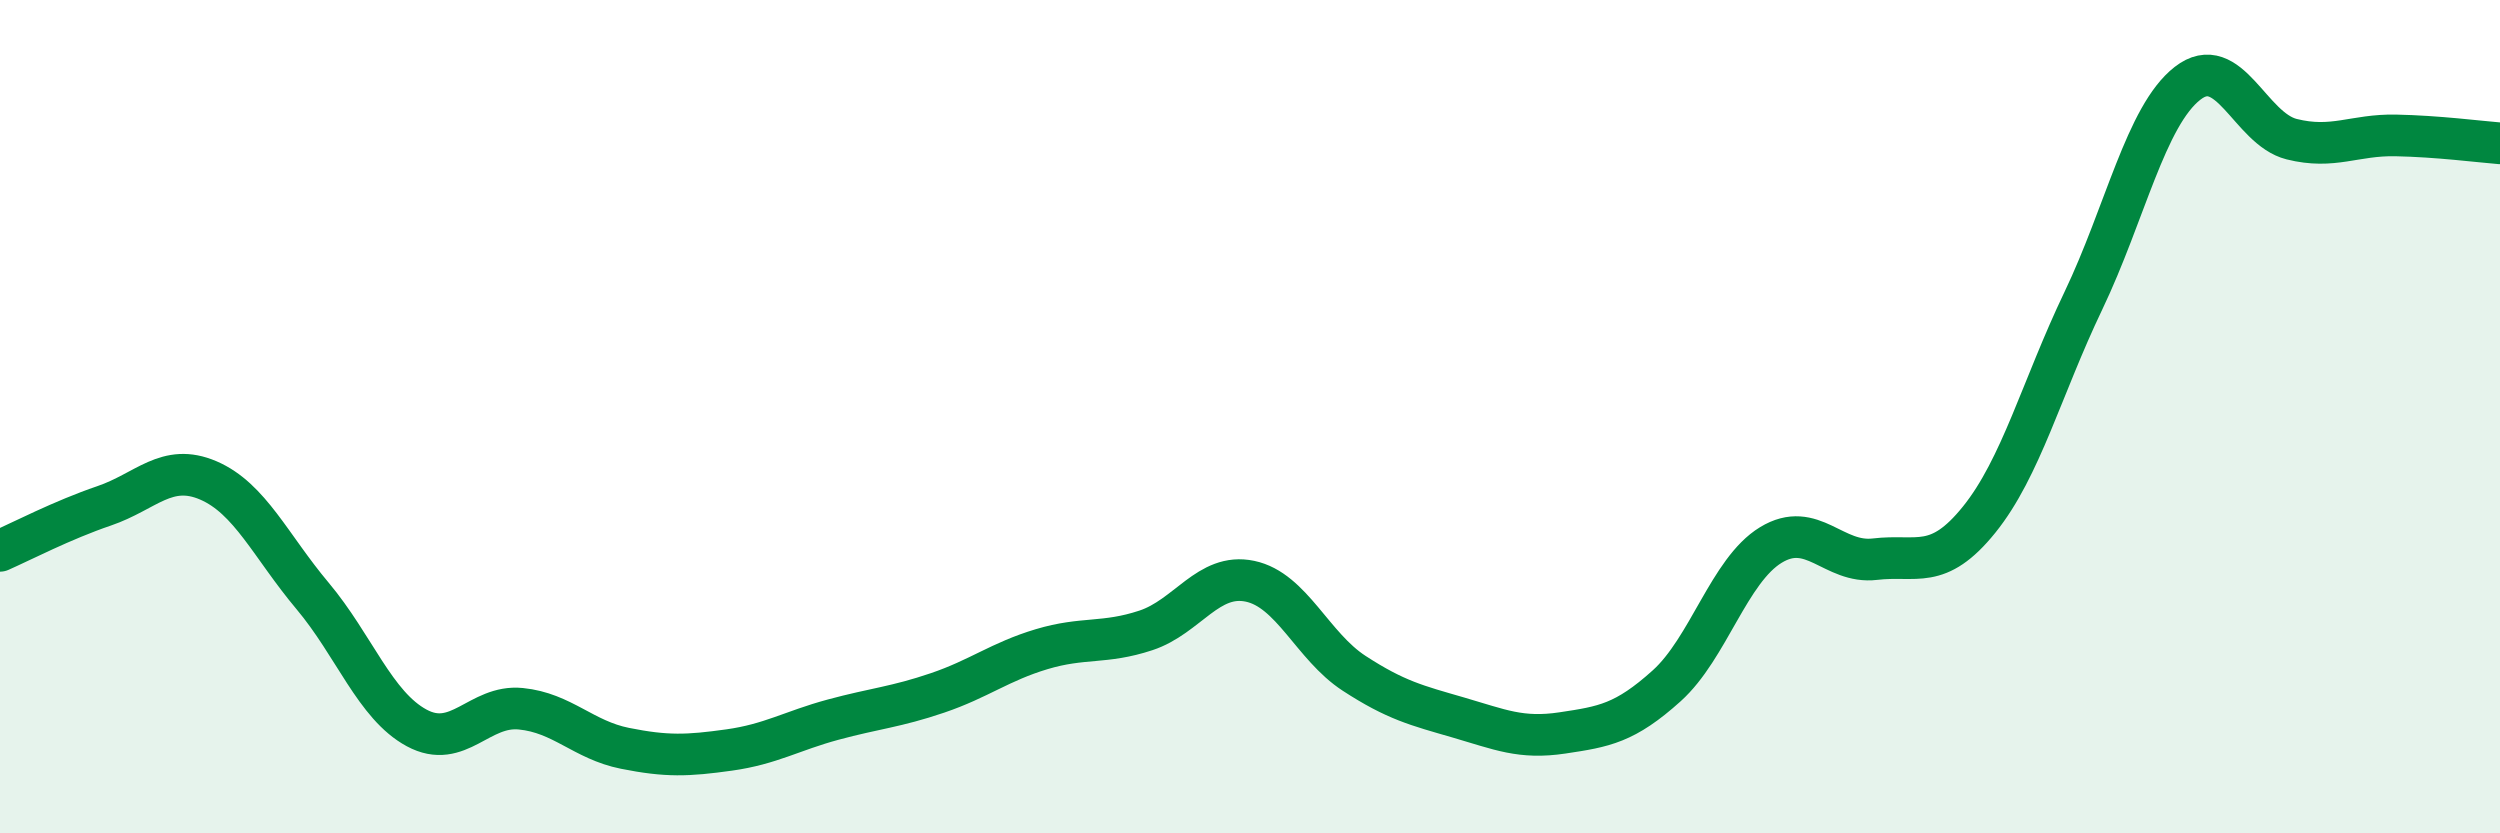 
    <svg width="60" height="20" viewBox="0 0 60 20" xmlns="http://www.w3.org/2000/svg">
      <path
        d="M 0,13.22 C 0.5,13 1.5,12.48 2.5,12.14 C 3.5,11.8 4,11.1 5,11.53 C 6,11.96 6.5,13.11 7.5,14.3 C 8.5,15.49 9,16.93 10,17.47 C 11,18.01 11.5,16.91 12.5,17.01 C 13.5,17.11 14,17.76 15,17.96 C 16,18.16 16.5,18.14 17.5,18 C 18.5,17.86 19,17.54 20,17.27 C 21,17 21.5,16.97 22.5,16.63 C 23.5,16.29 24,15.88 25,15.58 C 26,15.28 26.5,15.46 27.5,15.13 C 28.5,14.8 29,13.74 30,13.95 C 31,14.16 31.5,15.51 32.5,16.16 C 33.5,16.81 34,16.93 35,17.22 C 36,17.51 36.5,17.74 37.5,17.59 C 38.5,17.44 39,17.36 40,16.46 C 41,15.56 41.5,13.69 42.5,13.08 C 43.5,12.47 44,13.54 45,13.42 C 46,13.3 46.5,13.71 47.5,12.47 C 48.5,11.23 49,9.31 50,7.22 C 51,5.13 51.5,2.78 52.5,2 C 53.5,1.22 54,3.09 55,3.34 C 56,3.59 56.5,3.23 57.5,3.25 C 58.5,3.27 59.5,3.4 60,3.44L60 20L0 20Z"
        fill="#008740"
        opacity="0.1"
        stroke-linecap="round"
        stroke-linejoin="round"
      />
      <path
        d="M 0,13.22 C 0.5,13 1.5,12.48 2.5,12.14 C 3.5,11.8 4,11.1 5,11.53 C 6,11.96 6.5,13.11 7.5,14.3 C 8.5,15.49 9,16.93 10,17.47 C 11,18.01 11.5,16.91 12.5,17.01 C 13.5,17.11 14,17.76 15,17.96 C 16,18.16 16.5,18.14 17.5,18 C 18.5,17.86 19,17.54 20,17.27 C 21,17 21.5,16.97 22.5,16.63 C 23.5,16.29 24,15.88 25,15.58 C 26,15.28 26.5,15.46 27.5,15.13 C 28.5,14.8 29,13.74 30,13.95 C 31,14.16 31.5,15.51 32.5,16.16 C 33.5,16.81 34,16.93 35,17.22 C 36,17.51 36.5,17.74 37.5,17.59 C 38.5,17.44 39,17.36 40,16.46 C 41,15.56 41.5,13.69 42.5,13.08 C 43.5,12.47 44,13.54 45,13.42 C 46,13.3 46.5,13.71 47.5,12.47 C 48.5,11.23 49,9.31 50,7.22 C 51,5.13 51.5,2.78 52.5,2 C 53.5,1.22 54,3.09 55,3.34 C 56,3.59 56.5,3.23 57.5,3.25 C 58.5,3.27 59.5,3.4 60,3.44"
        stroke="#008740"
        stroke-width="1"
        fill="none"
        stroke-linecap="round"
        stroke-linejoin="round"
      />
    </svg>
  
